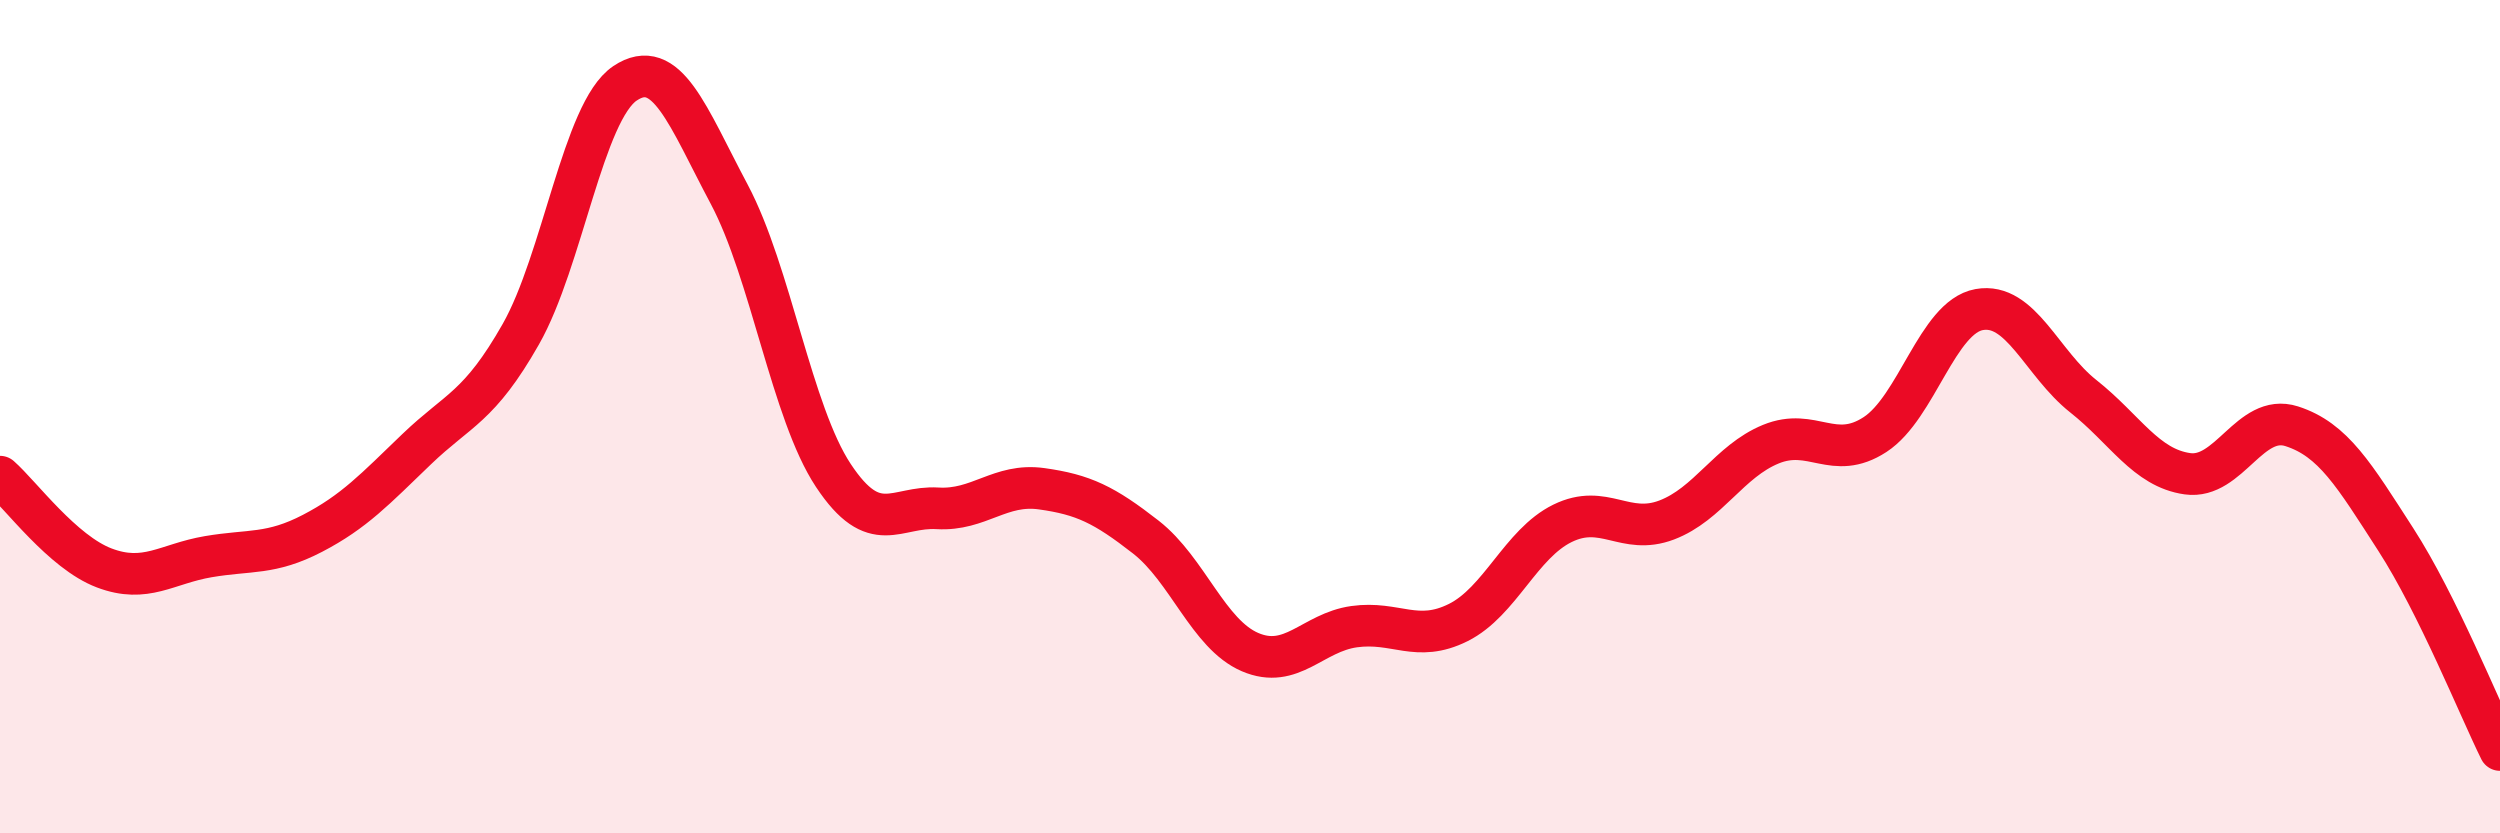 
    <svg width="60" height="20" viewBox="0 0 60 20" xmlns="http://www.w3.org/2000/svg">
      <path
        d="M 0,11.44 C 0.5,11.88 1.5,13.25 2.5,13.63 C 3.5,14.01 4,13.53 5,13.36 C 6,13.19 6.5,13.32 7.5,12.8 C 8.5,12.28 9,11.74 10,10.78 C 11,9.82 11.5,9.78 12.5,8.02 C 13.5,6.26 14,2.67 15,2 C 16,1.33 16.5,2.78 17.5,4.66 C 18.5,6.54 19,9.9 20,11.41 C 21,12.92 21.5,12.14 22.5,12.2 C 23.5,12.26 24,11.59 25,11.73 C 26,11.87 26.5,12.11 27.5,12.89 C 28.5,13.67 29,15.22 30,15.65 C 31,16.08 31.5,15.18 32.5,15.04 C 33.5,14.9 34,15.44 35,14.94 C 36,14.44 36.5,13.05 37.5,12.56 C 38.5,12.07 39,12.86 40,12.48 C 41,12.1 41.5,11.07 42.5,10.66 C 43.5,10.25 44,11.08 45,10.43 C 46,9.78 46.5,7.61 47.5,7.43 C 48.5,7.25 49,8.72 50,9.51 C 51,10.3 51.5,11.23 52.5,11.37 C 53.5,11.51 54,9.91 55,10.23 C 56,10.55 56.5,11.4 57.5,12.95 C 58.5,14.5 59.5,16.99 60,18L60 20L0 20Z"
        fill="#EB0A25"
        opacity="0.1"
        stroke-linecap="round"
        stroke-linejoin="round"
      />
      <path
        d="M 0,11.44 C 0.5,11.88 1.5,13.25 2.5,13.63 C 3.5,14.01 4,13.53 5,13.36 C 6,13.19 6.5,13.32 7.5,12.8 C 8.5,12.28 9,11.74 10,10.78 C 11,9.82 11.5,9.78 12.5,8.02 C 13.5,6.26 14,2.67 15,2 C 16,1.33 16.5,2.78 17.5,4.66 C 18.5,6.54 19,9.9 20,11.41 C 21,12.92 21.5,12.14 22.5,12.2 C 23.5,12.26 24,11.59 25,11.73 C 26,11.87 26.5,12.11 27.5,12.89 C 28.5,13.67 29,15.22 30,15.65 C 31,16.08 31.5,15.18 32.5,15.04 C 33.5,14.9 34,15.44 35,14.94 C 36,14.44 36.5,13.05 37.5,12.56 C 38.5,12.07 39,12.86 40,12.48 C 41,12.1 41.5,11.07 42.5,10.66 C 43.5,10.25 44,11.08 45,10.43 C 46,9.78 46.5,7.61 47.5,7.43 C 48.5,7.25 49,8.72 50,9.51 C 51,10.3 51.5,11.23 52.5,11.37 C 53.5,11.51 54,9.91 55,10.23 C 56,10.55 56.5,11.4 57.5,12.95 C 58.5,14.5 59.5,16.99 60,18"
        stroke="#EB0A25"
        stroke-width="1"
        fill="none"
        stroke-linecap="round"
        stroke-linejoin="round"
      />
    </svg>
  